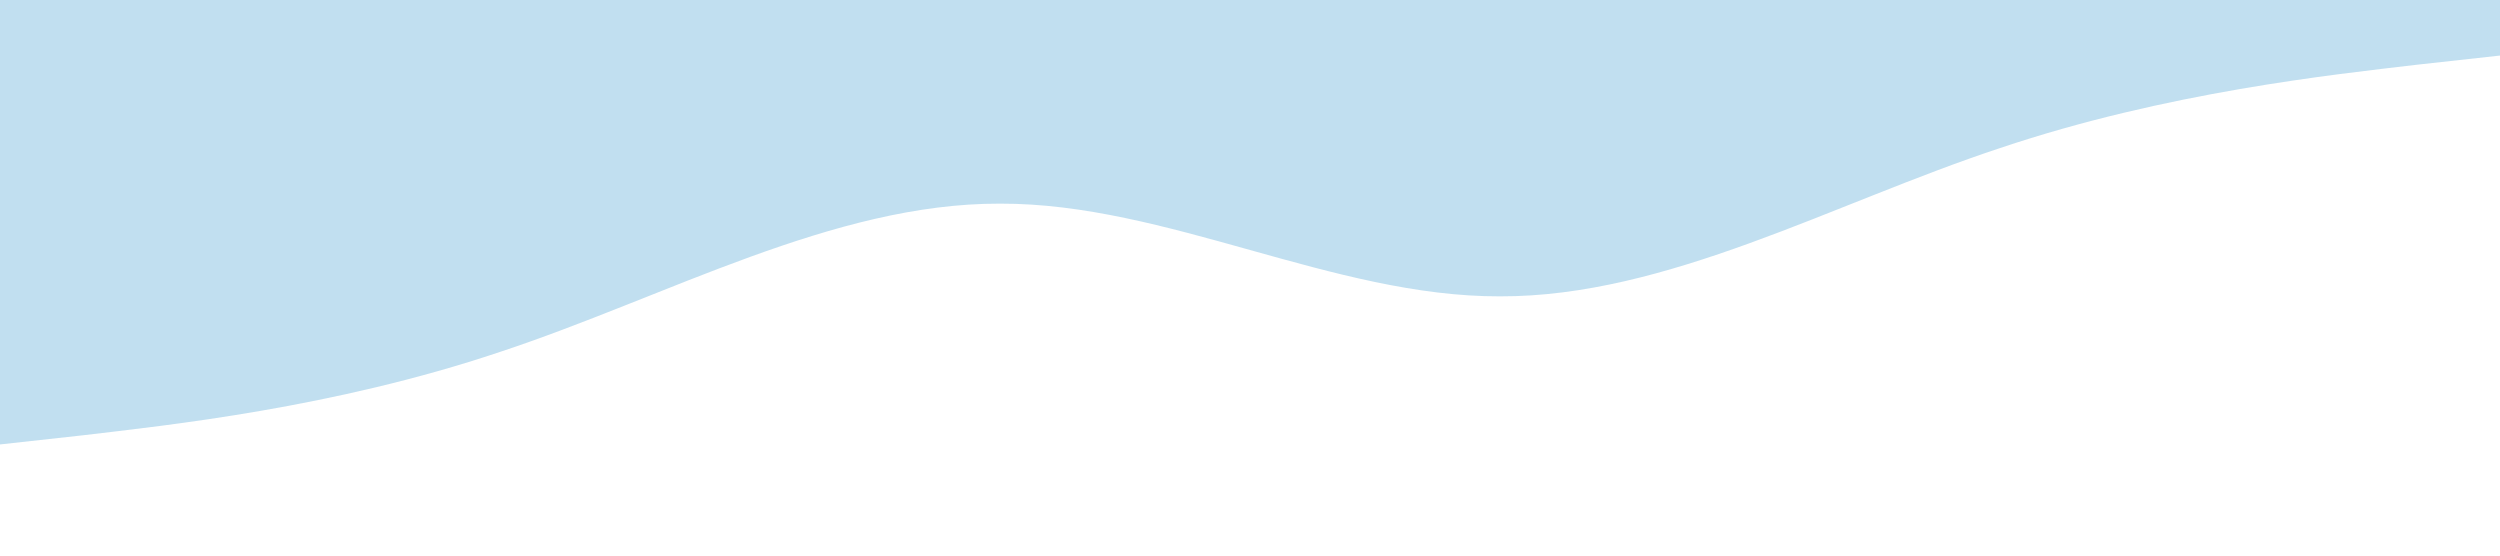 <svg xmlns="http://www.w3.org/2000/svg" viewBox="0 0 1440 320"><path fill="#C1DFF0" d="m0 256 48-5.3c48-5.7 144-15.7 240-48 96-31.7 192-85.7 288-85.4 96-.3 192 53.7 288 53.4 96 .3 192-53.7 288-85.4 96-32.3 192-42.3 240-48l48-5.3V0H0Z"/></svg>